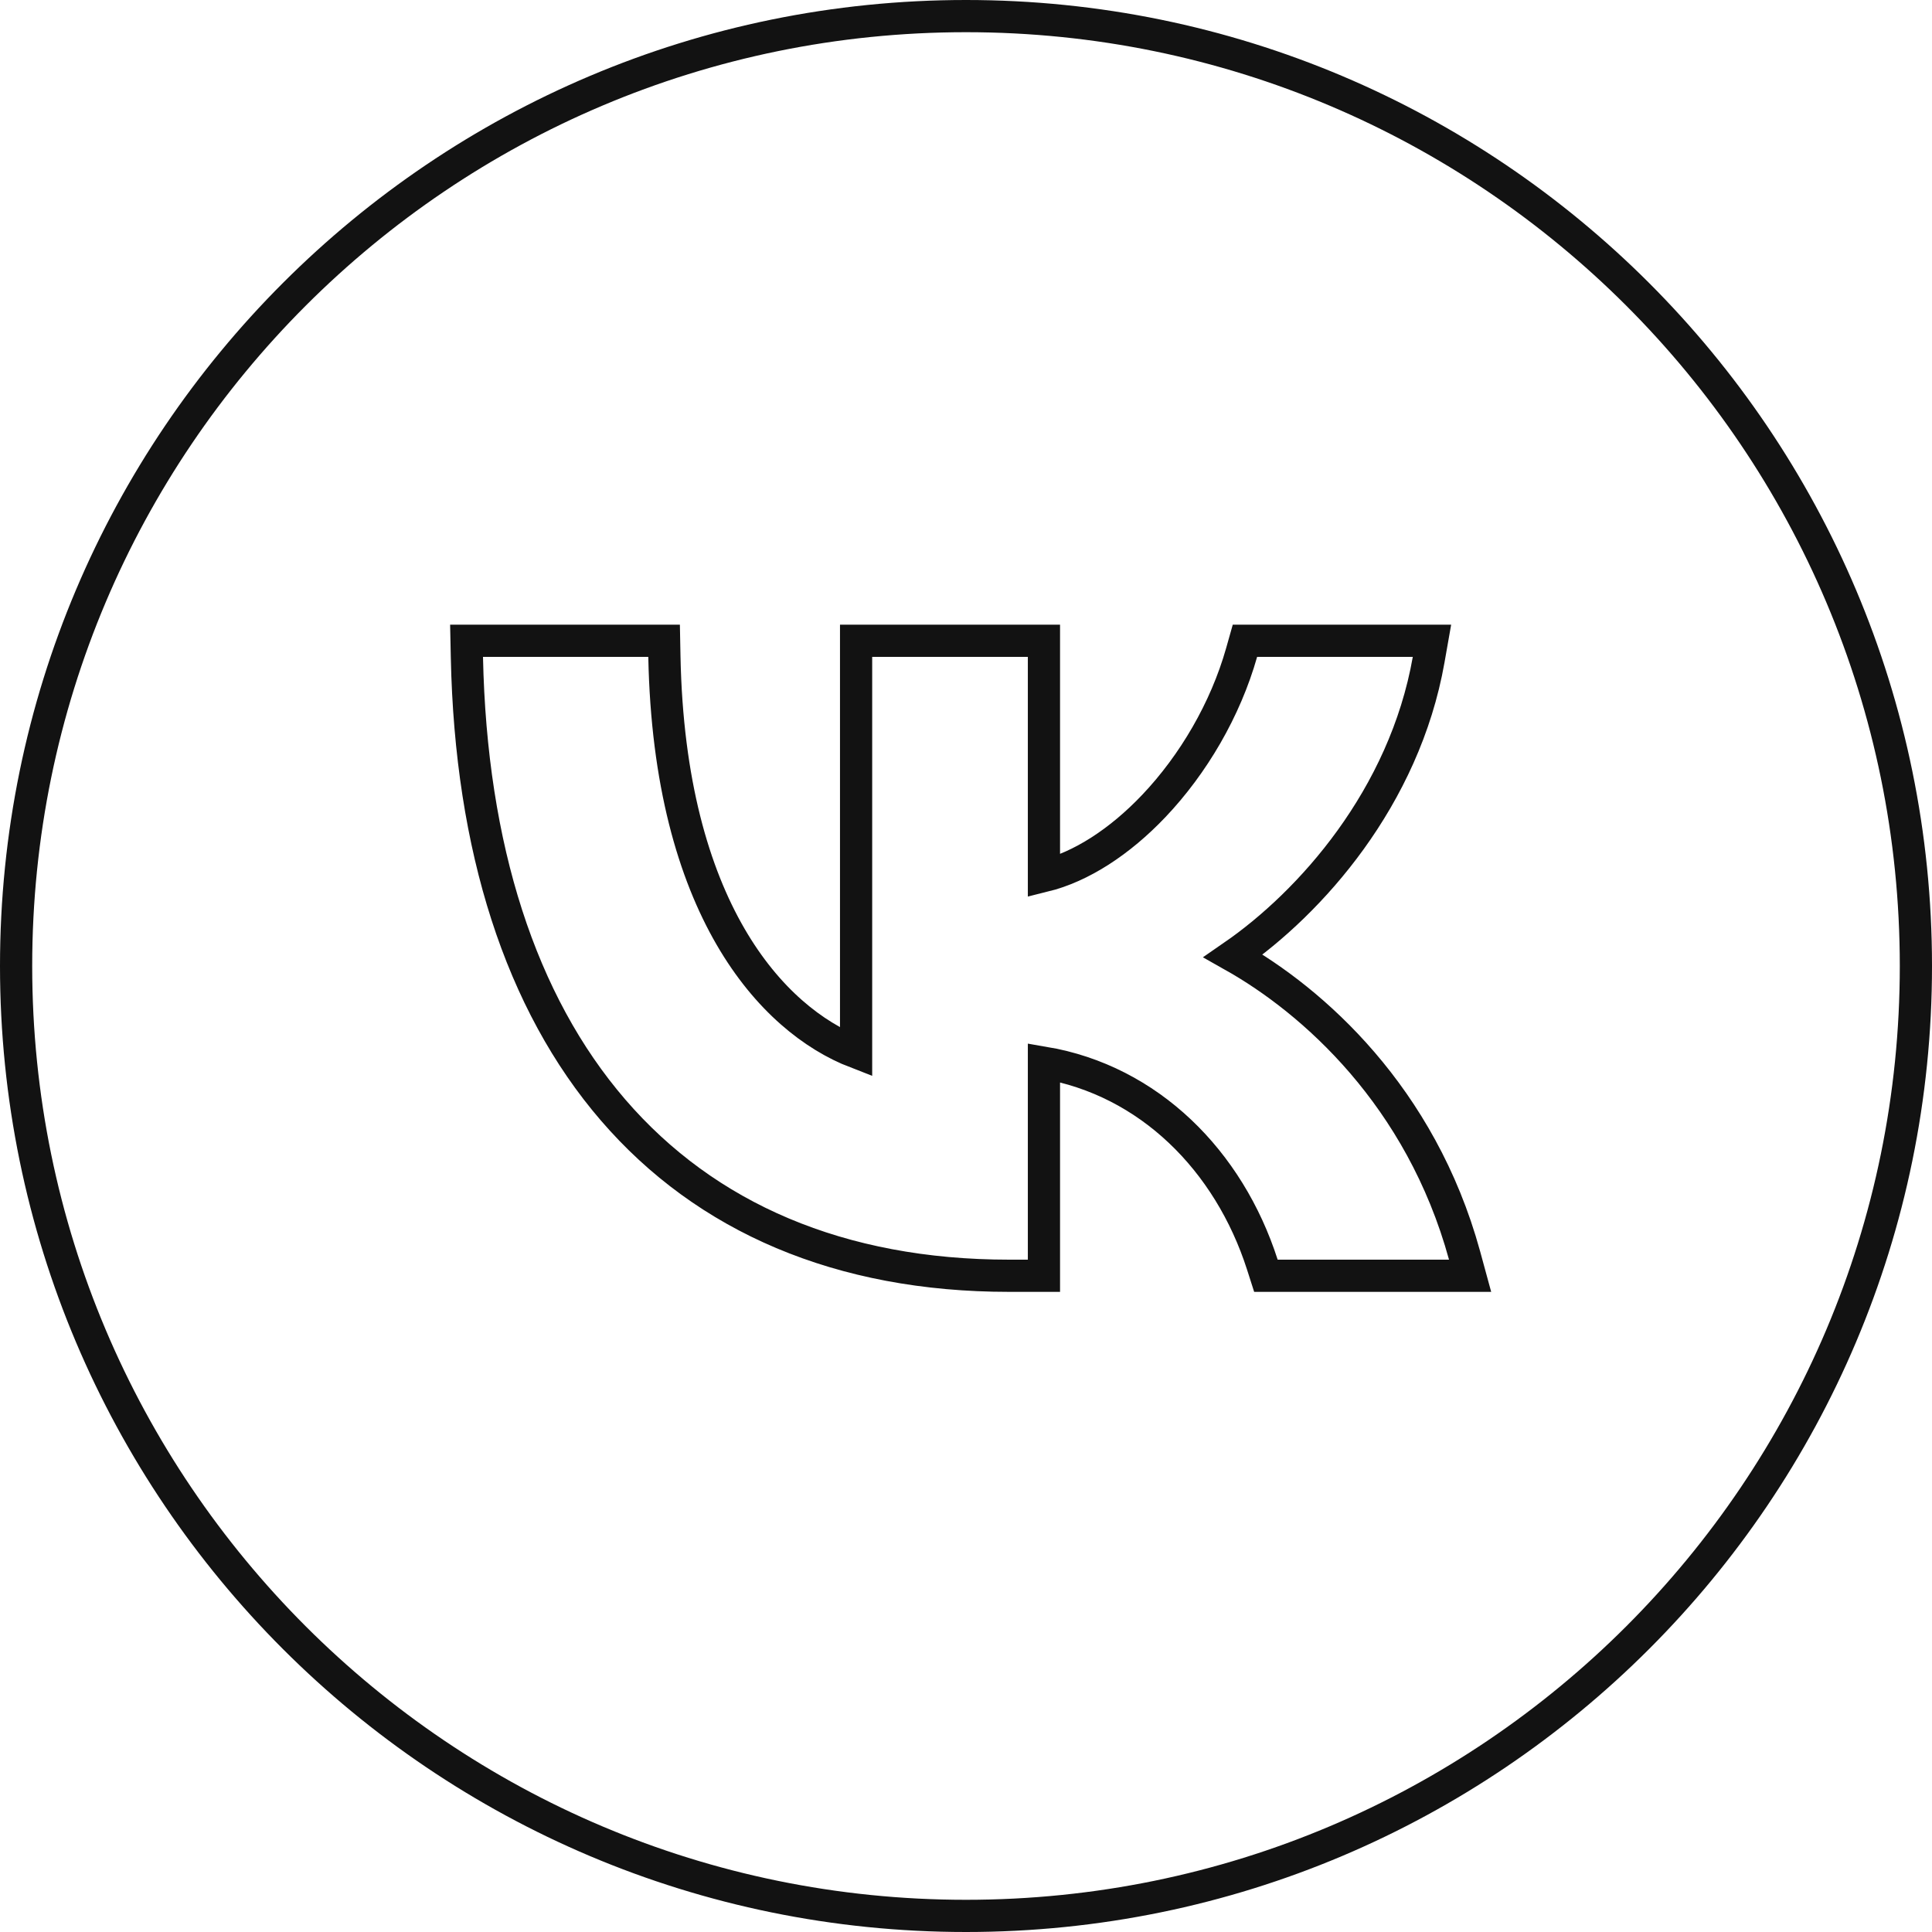 <?xml version="1.0" encoding="UTF-8"?> <svg xmlns="http://www.w3.org/2000/svg" width="90" height="90" viewBox="0 0 90 90" fill="none"><path d="M45 0.75C69.438 0.75 89.25 20.562 89.25 45C89.25 69.438 69.438 89.25 45 89.25C20.562 89.25 0.75 69.438 0.75 45C0.75 20.562 20.562 0.75 45 0.75ZM21.75 30.615C21.935 39.497 24.25 46.707 28.559 51.707C32.882 56.724 39.139 59.43 47.01 59.43H48.631V49.504C53.524 50.332 57.248 54.065 58.804 58.909L58.971 59.43H68.483L68.224 58.481C66.185 51.059 61.161 46.622 57.449 44.53C61.038 42.053 65.417 37.168 66.552 30.73L66.707 29.85H57.994L57.84 30.395C57.087 33.056 55.59 35.607 53.752 37.543C52.16 39.219 50.364 40.381 48.631 40.808V29.85H39.88V49.023C35.955 47.506 31.181 42.304 30.95 30.585L30.936 29.85H21.734L21.75 30.615Z" stroke="#121212" stroke-width="1.5"></path></svg> 
